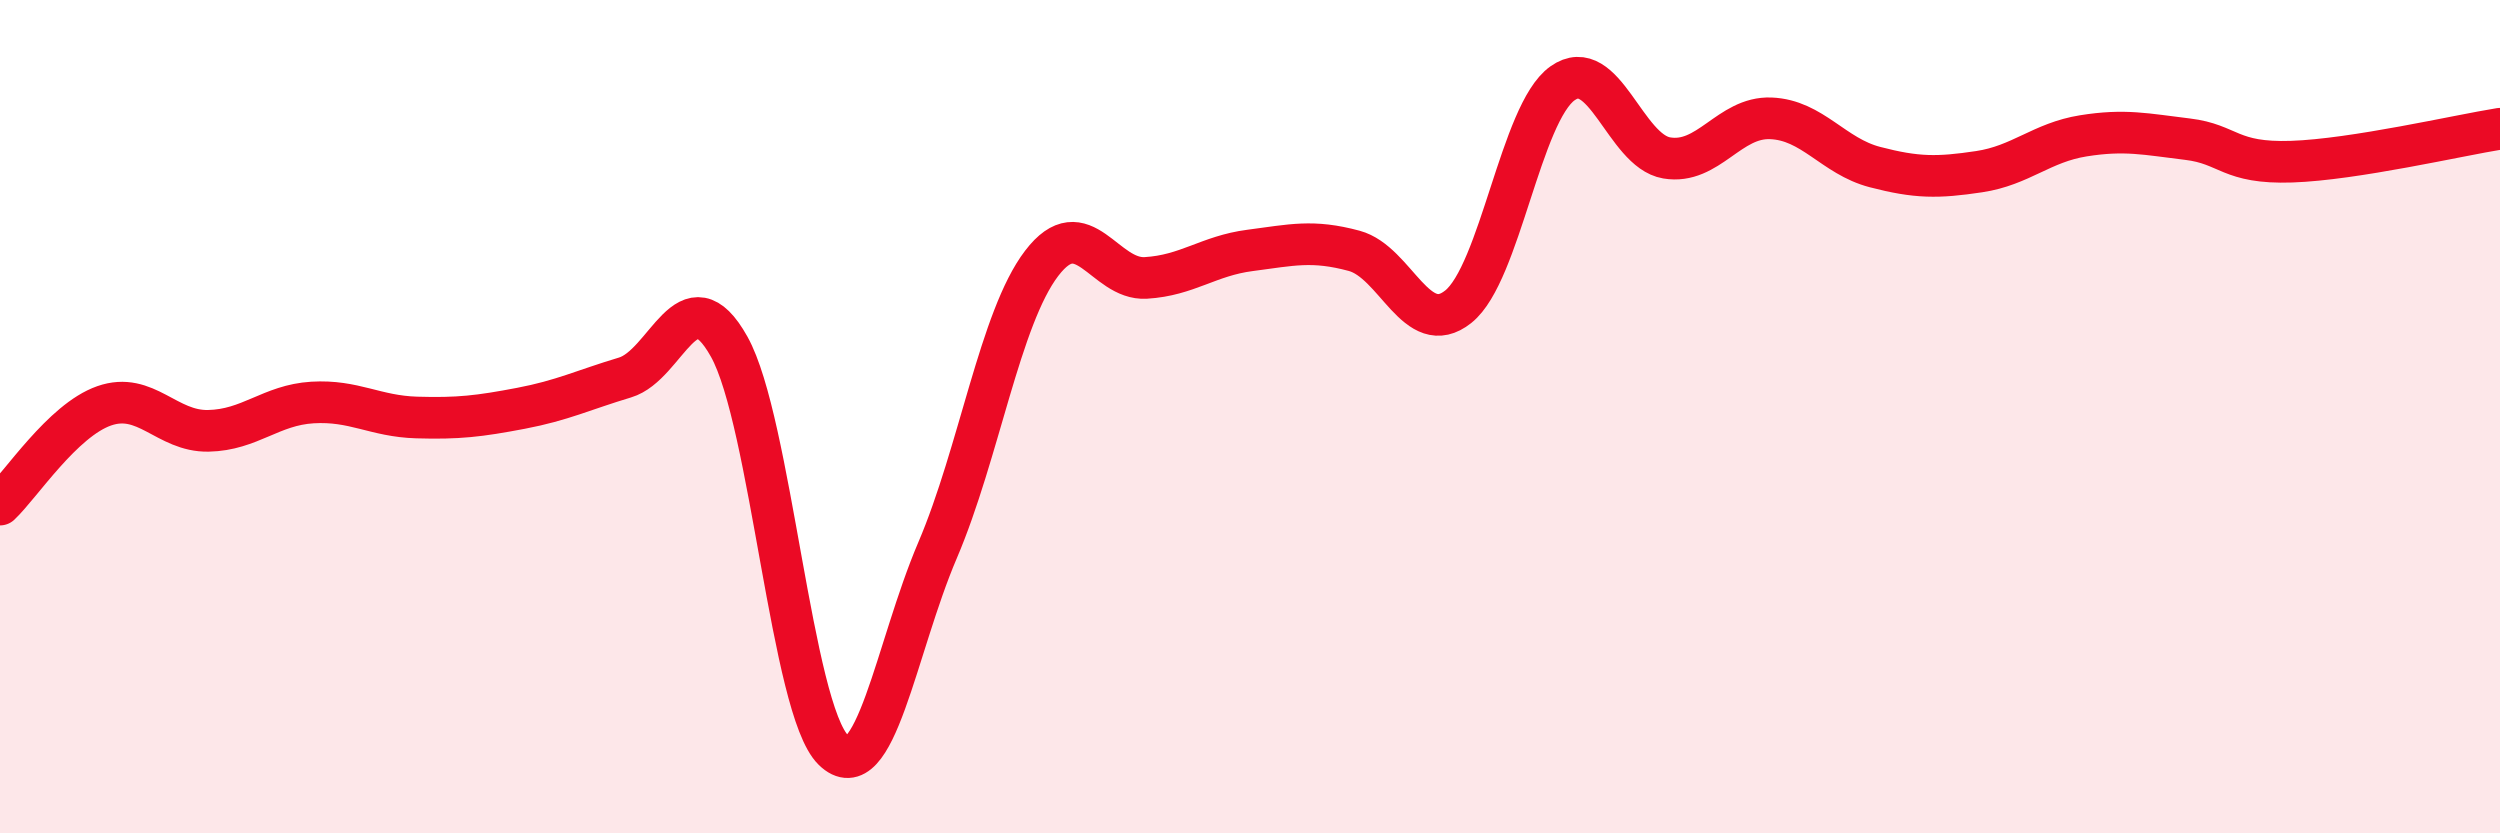 
    <svg width="60" height="20" viewBox="0 0 60 20" xmlns="http://www.w3.org/2000/svg">
      <path
        d="M 0,12.11 C 0.5,11.64 1.5,10.09 2.5,9.74 C 3.5,9.39 4,10.36 5,10.34 C 6,10.32 6.5,9.72 7.5,9.66 C 8.5,9.6 9,9.99 10,10.02 C 11,10.05 11.5,9.99 12.5,9.8 C 13.5,9.61 14,9.36 15,9.06 C 16,8.76 16.5,6.53 17.5,8.32 C 18.5,10.11 19,17.02 20,18 C 21,18.98 21.5,15.55 22.5,13.21 C 23.5,10.87 24,7.63 25,6.32 C 26,5.01 26.5,6.73 27.5,6.67 C 28.5,6.61 29,6.14 30,6.01 C 31,5.88 31.5,5.75 32.5,6.02 C 33.5,6.29 34,8.16 35,7.36 C 36,6.56 36.5,2.71 37.5,2 C 38.5,1.29 39,3.62 40,3.79 C 41,3.96 41.5,2.8 42.5,2.84 C 43.5,2.88 44,3.75 45,4.01 C 46,4.27 46.5,4.27 47.5,4.12 C 48.5,3.97 49,3.42 50,3.26 C 51,3.1 51.5,3.22 52.5,3.34 C 53.5,3.46 53.5,3.93 55,3.88 C 56.5,3.83 59,3.25 60,3.09L60 20L0 20Z"
        fill="#EB0A25"
        opacity="0.1"
        stroke-linecap="round"
        stroke-linejoin="round"
      />
      <path
        d="M 0,12.11 C 0.5,11.64 1.5,10.09 2.5,9.74 C 3.5,9.39 4,10.36 5,10.34 C 6,10.32 6.5,9.72 7.5,9.66 C 8.5,9.6 9,9.99 10,10.02 C 11,10.05 11.5,9.99 12.5,9.8 C 13.5,9.61 14,9.36 15,9.06 C 16,8.76 16.5,6.53 17.5,8.32 C 18.5,10.11 19,17.02 20,18 C 21,18.98 21.5,15.55 22.5,13.21 C 23.5,10.87 24,7.63 25,6.32 C 26,5.01 26.5,6.73 27.5,6.67 C 28.5,6.61 29,6.14 30,6.01 C 31,5.88 31.5,5.75 32.5,6.02 C 33.5,6.29 34,8.16 35,7.36 C 36,6.56 36.5,2.71 37.5,2 C 38.5,1.29 39,3.62 40,3.79 C 41,3.96 41.5,2.8 42.5,2.84 C 43.5,2.88 44,3.75 45,4.01 C 46,4.27 46.5,4.27 47.5,4.12 C 48.5,3.97 49,3.42 50,3.26 C 51,3.1 51.5,3.22 52.5,3.34 C 53.5,3.46 53.5,3.93 55,3.88 C 56.5,3.83 59,3.25 60,3.09"
        stroke="#EB0A25"
        stroke-width="1"
        fill="none"
        stroke-linecap="round"
        stroke-linejoin="round"
      />
    </svg>
  